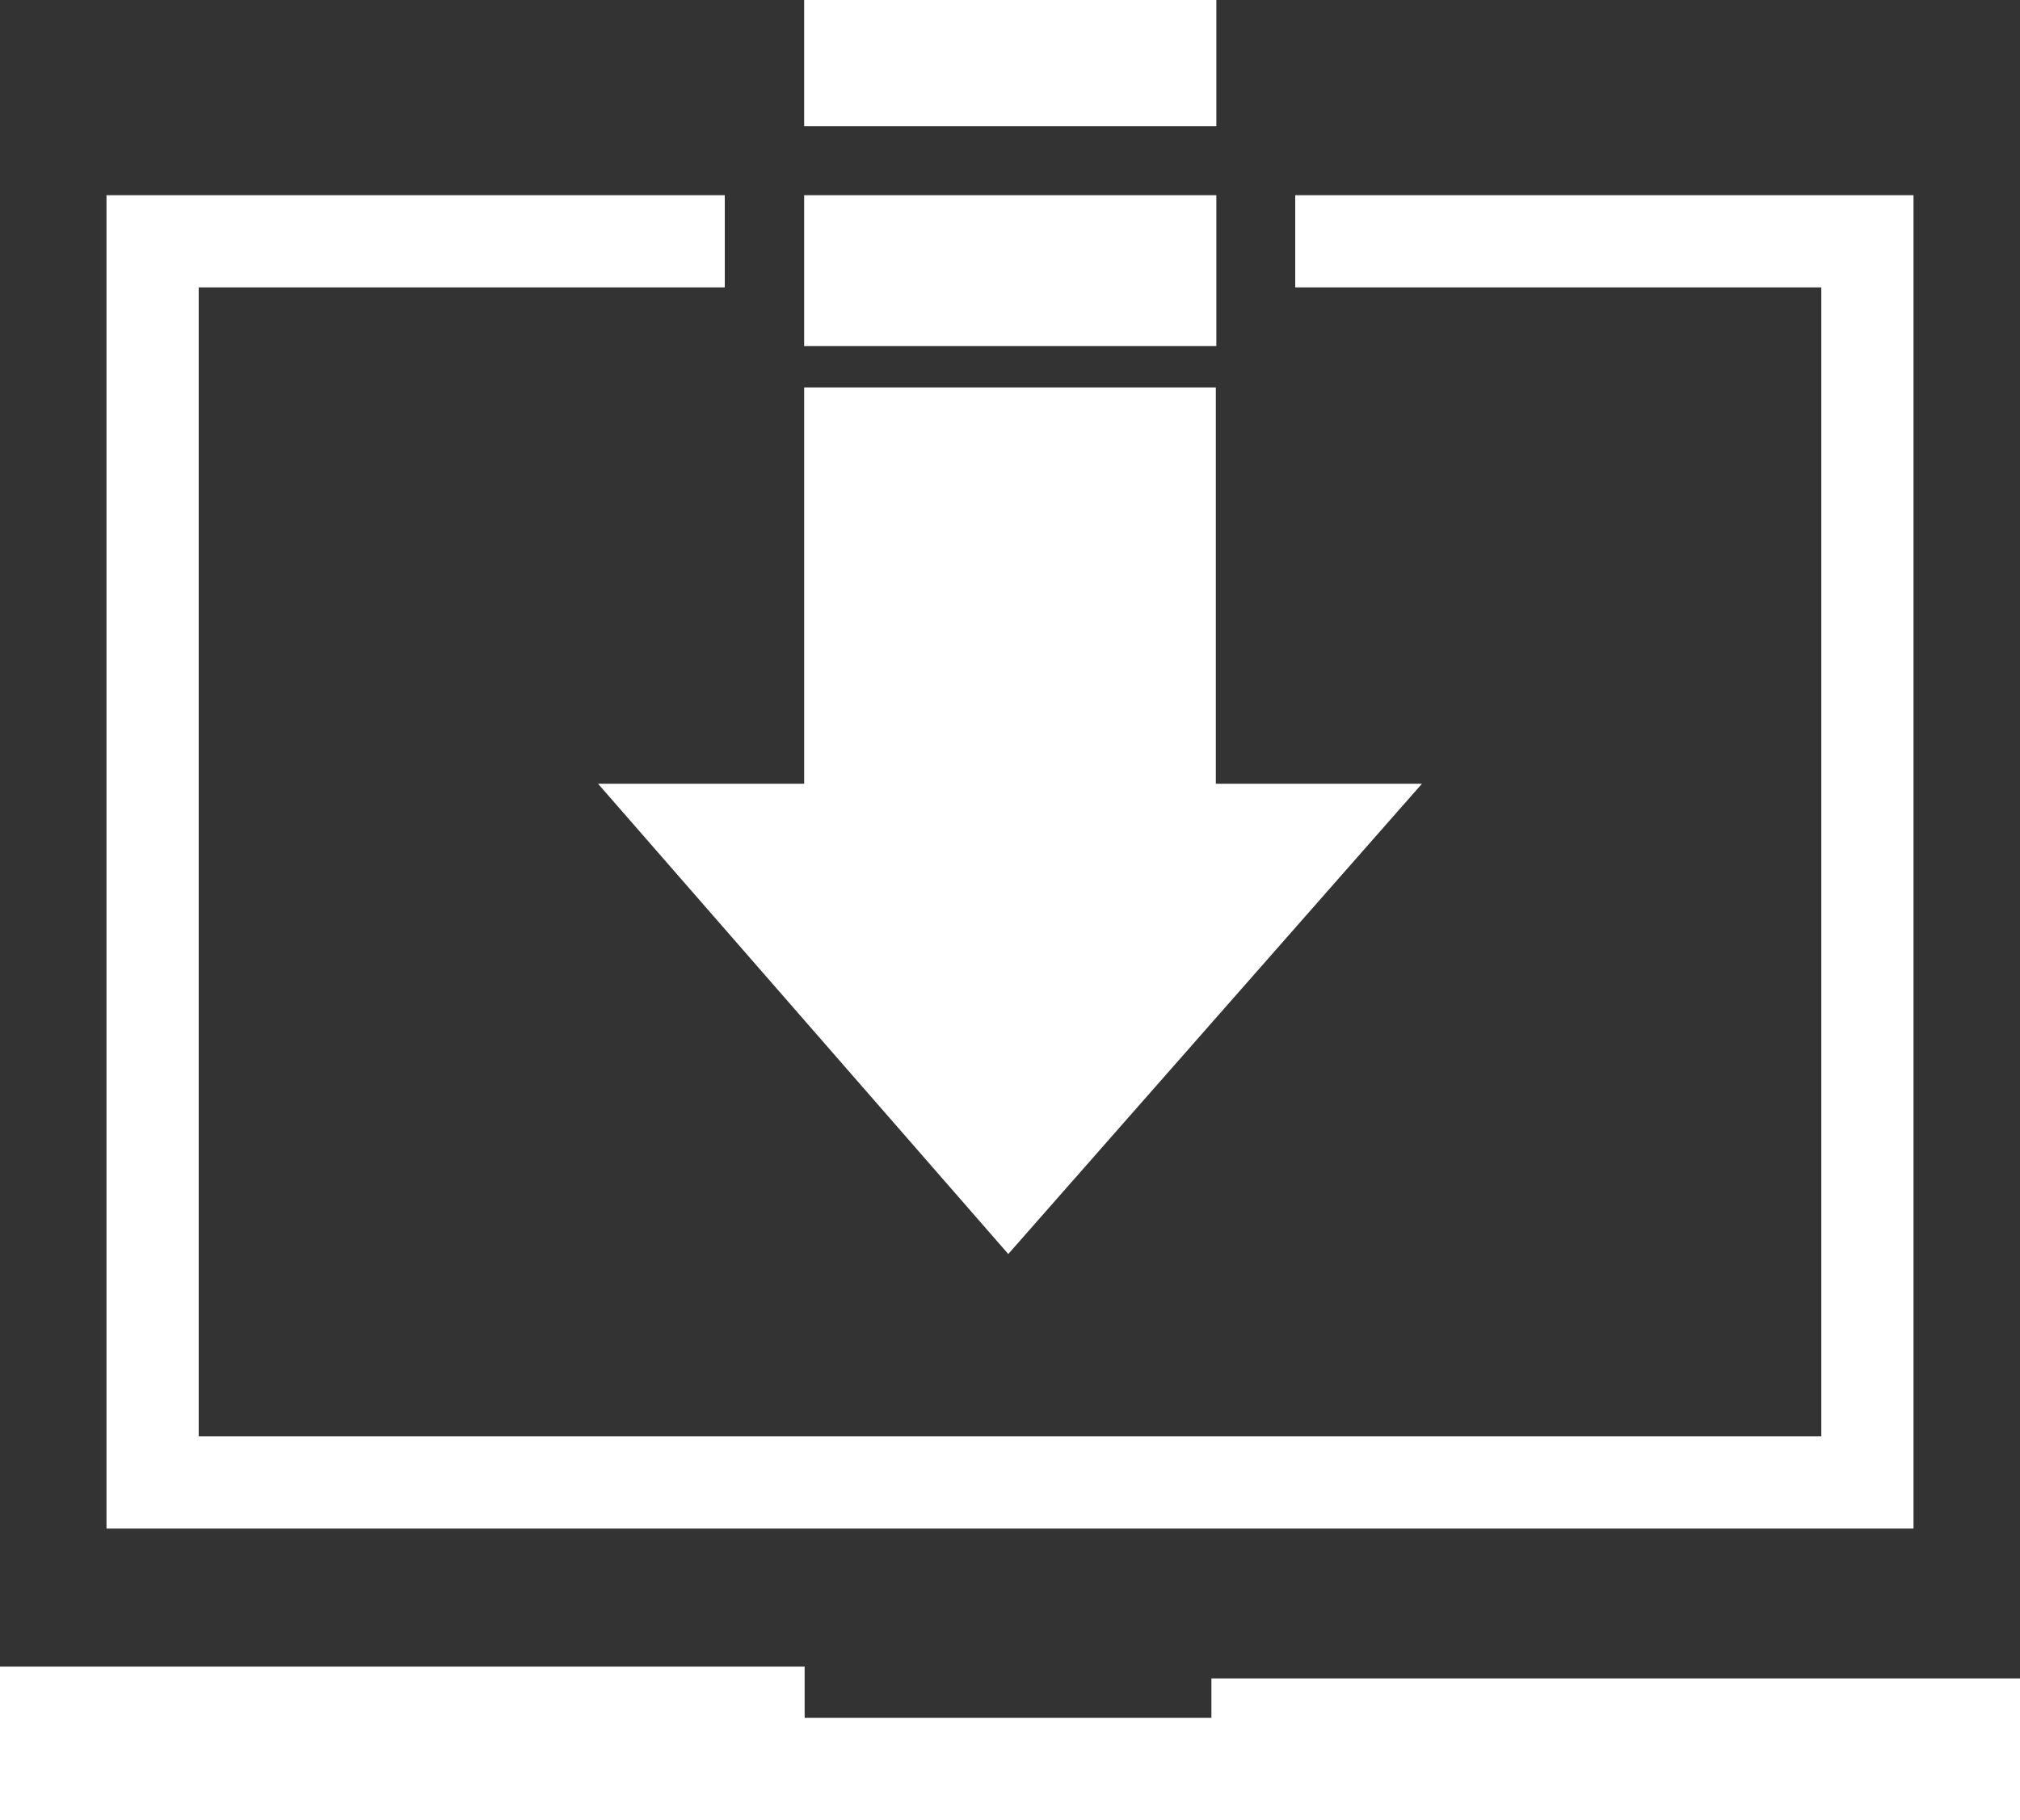 <svg id="Ebene_1" data-name="Ebene 1" xmlns="http://www.w3.org/2000/svg" viewBox="0 0 40.97 36.93"><rect x="0" y="0" width="40.97" height="36.93" fill="#333333" stroke="none"/><defs><style>.cls-1{fill:#fff;}</style></defs><polygon class="cls-1" points="0 33.81 0 36.93 40.97 36.93 40.97 34.05 24.57 34.05 24.57 34.85 16.32 34.85 16.32 33.81 0 33.81"/><rect class="cls-1" x="16.31" width="8.36" height="2.56"/><polygon class="cls-1" points="24.66 7.86 16.31 7.86 16.31 15.9 12.13 15.9 20.45 25.44 28.84 15.9 24.66 15.9 24.66 7.86"/><rect class="cls-1" x="16.31" y="3.96" width="8.36" height="3.06"/><polygon class="cls-1" points="26.27 3.96 26.27 5.83 36.94 5.83 36.94 29.14 4.03 29.14 4.03 5.83 14.7 5.83 14.7 3.96 2.16 3.96 2.16 31.01 38.81 31.01 38.81 3.96 26.27 3.96"/></svg>